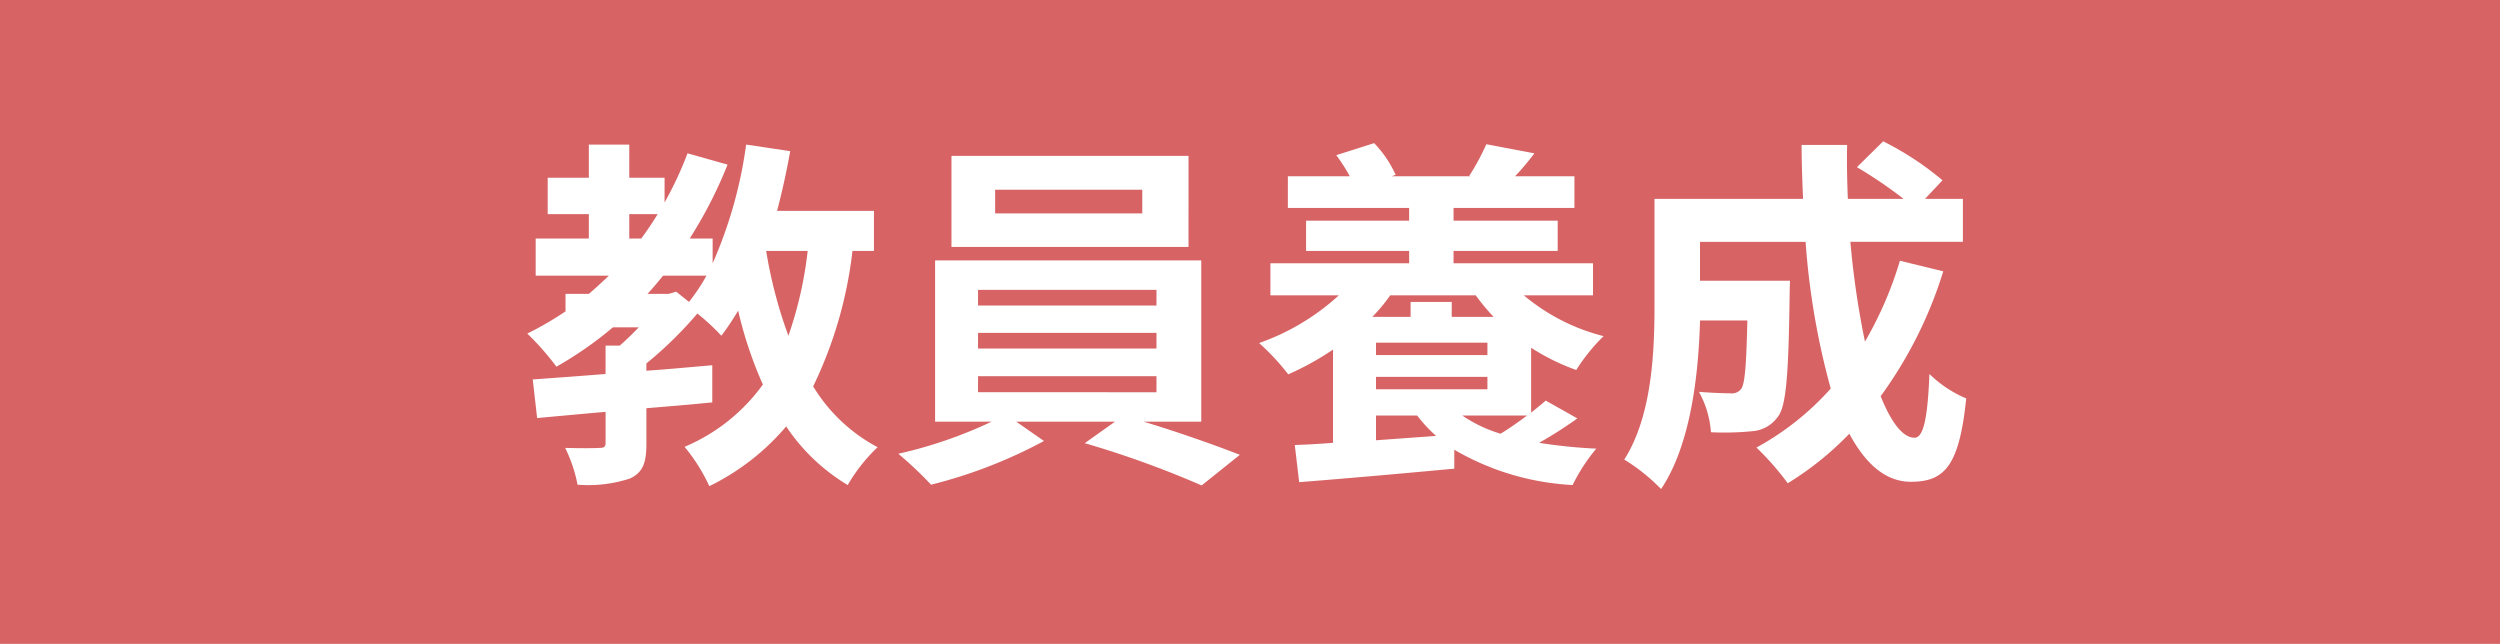 <svg xmlns="http://www.w3.org/2000/svg" width="151.064" height="38.907" viewBox="0 0 151.064 38.907"><title>21</title><g id="e61a2f35-3273-4b40-881d-52d918fc5b56" data-name="レイヤー 2"><g id="b86ea229-5b66-413a-83a5-631d35edcb38" data-name="レイヤー 1"><rect width="151.064" height="38.907" fill="#d76364"/><path d="M51.511,15.161a25.337,25.337,0,0,1-2.376,8.186,10.081,10.081,0,0,0,3.894,3.675,10.238,10.238,0,0,0-1.805,2.287,11.67,11.67,0,0,1-3.718-3.542,14.298,14.298,0,0,1-4.643,3.608,11.002,11.002,0,0,0-1.497-2.376,11.183,11.183,0,0,0,4.731-3.763A24.65,24.65,0,0,1,44.603,18.77,16.357,16.357,0,0,1,43.59,20.288a13.181,13.181,0,0,0-1.452-1.343,23.485,23.485,0,0,1-3.08,3.016v.44c1.32-.088,2.662-.221,3.982-.33v2.244c-1.32.133-2.662.242-3.982.352v2.156c0,1.123-.198,1.717-.99,2.091a8.092,8.092,0,0,1-3.169.374,8.796,8.796,0,0,0-.748-2.223c.836.022,1.805.022,2.068,0,.286,0,.374-.065.374-.308v-1.87c-1.518.132-2.926.264-4.137.374l-.264-2.333c1.232-.088,2.75-.197,4.4-.33V20.883h.858c.374-.33.77-.705,1.145-1.102H37.033a22.463,22.463,0,0,1-3.411,2.377,16.126,16.126,0,0,0-1.76-2.002,19.977,19.977,0,0,0,2.31-1.342V17.758h1.408c.418-.352.814-.727,1.21-1.1H32.368V14.413h3.213V12.94H33.095V10.739h2.486V8.736h2.442v2.002h2.134v1.496a21.582,21.582,0,0,0,1.387-2.97l2.42.683a26.638,26.638,0,0,1-2.288,4.466h1.386v1.496A26.509,26.509,0,0,0,45.086,8.736l2.663.397c-.221,1.232-.484,2.441-.793,3.607H52.81v2.421Zm-13.487-.748h.726c.352-.483.683-.968.99-1.474H38.023Zm2.838,3.212.77.617a11.074,11.074,0,0,0,1.056-1.584H40.069c-.308.373-.616.748-.946,1.1H40.4Zm5.434-2.464a27.819,27.819,0,0,0,1.343,5.127,23.477,23.477,0,0,0,1.166-5.127Z" fill="#fff"/><path d="M69.11,25.481c2.047.616,4.291,1.408,5.809,2.002l-2.31,1.85A58.354,58.354,0,0,0,65.546,26.78l1.826-1.299H61.409l1.673,1.166a29.26,29.26,0,0,1-6.821,2.641,23.266,23.266,0,0,0-1.98-1.87,26.865,26.865,0,0,0,5.633-1.937h-3.41v-9.747H72.587v9.747Zm2.706-10.56H57.493V9.418H71.817Zm-12.718,3.542H69.881v-.946H59.099Zm0,2.597H69.881v-.947H59.099Zm0,2.641H69.881v-.969H59.099ZM69.022,11.465h-8.89v1.43h8.89Z" fill="#fff"/><path d="M92.079,17.846a12.085,12.085,0,0,0,4.818,2.465,11.214,11.214,0,0,0-1.65,2.046,13.06,13.06,0,0,1-2.728-1.343v3.917c.33-.265.639-.506.88-.726l1.915,1.078A25.989,25.989,0,0,1,93.003,26.757a30.894,30.894,0,0,0,3.454.352,10.825,10.825,0,0,0-1.43,2.199A15.768,15.768,0,0,1,87.876,27.175V28.32c-3.322.308-6.799.616-9.373.814l-.265-2.244q1.024-.032,2.311-.132V21.124a17.23,17.23,0,0,1-2.706,1.497,14.039,14.039,0,0,0-1.761-1.893,14.009,14.009,0,0,0,4.819-2.883H76.765V15.909h8.383v-.748H78.921V13.335h6.227v-.77H77.82v-1.914h3.741a10.498,10.498,0,0,0-.815-1.275l2.288-.727a6.824,6.824,0,0,1,1.298,1.914l-.241.088h4.774l-.088-.021A13.897,13.897,0,0,0,89.812,8.715l2.904.55a16.104,16.104,0,0,1-1.166,1.386h3.586v1.914H87.832v.77H94.125v1.826H87.832v.748h8.427v1.937Zm-8.075,0a10.02,10.02,0,0,1-1.079,1.299h2.311v-.902h2.486v.902h2.53a12.224,12.224,0,0,1-1.078-1.299Zm5.874,2.86H83.146v.748H89.878Zm0,2.816v-.748H83.146v.748ZM86.775,26.339a8.752,8.752,0,0,1-1.143-1.231H83.146v1.496Zm1.585-1.231a8.355,8.355,0,0,0,2.311,1.1c.55-.33,1.1-.727,1.605-1.1Z" fill="#fff"/><path d="M117.423,16.394a25.56,25.56,0,0,1-3.784,7.547c.638,1.585,1.342,2.509,2.046,2.509.528,0,.792-1.101.902-3.852a7.08,7.08,0,0,0,2.223,1.475c-.418,4.07-1.299,5.039-3.345,5.039-1.54,0-2.75-1.1-3.719-2.904a18.643,18.643,0,0,1-3.719,2.992,17.192,17.192,0,0,0-1.892-2.156,16.813,16.813,0,0,0,4.488-3.564,45.45,45.45,0,0,1-1.519-8.867h-6.381V16.965H108.16s-.022.683-.022.99c-.066,4.621-.198,6.58-.704,7.218a2.068,2.068,0,0,1-1.518.88,17.384,17.384,0,0,1-2.53.066,5.946,5.946,0,0,0-.726-2.443c.792.066,1.54.089,1.892.089a.71.71,0,0,0,.66-.265c.221-.308.309-1.363.374-4.137h-2.86c-.088,3.213-.55,7.504-2.354,10.188A11.477,11.477,0,0,0,98.148,27.77c1.672-2.641,1.826-6.469,1.826-9.33V12.015h8.977c-.044-1.078-.088-2.156-.088-3.257h2.75c-.022,1.101,0,2.179.044,3.257h3.366a27.557,27.557,0,0,0-2.816-1.914l1.585-1.562a18.334,18.334,0,0,1,3.586,2.354l-1.056,1.122h2.288v2.597h-6.799a52.058,52.058,0,0,0,.88,6.029,22.299,22.299,0,0,0,2.112-4.885Z" fill="#fff"/></g></g></svg>